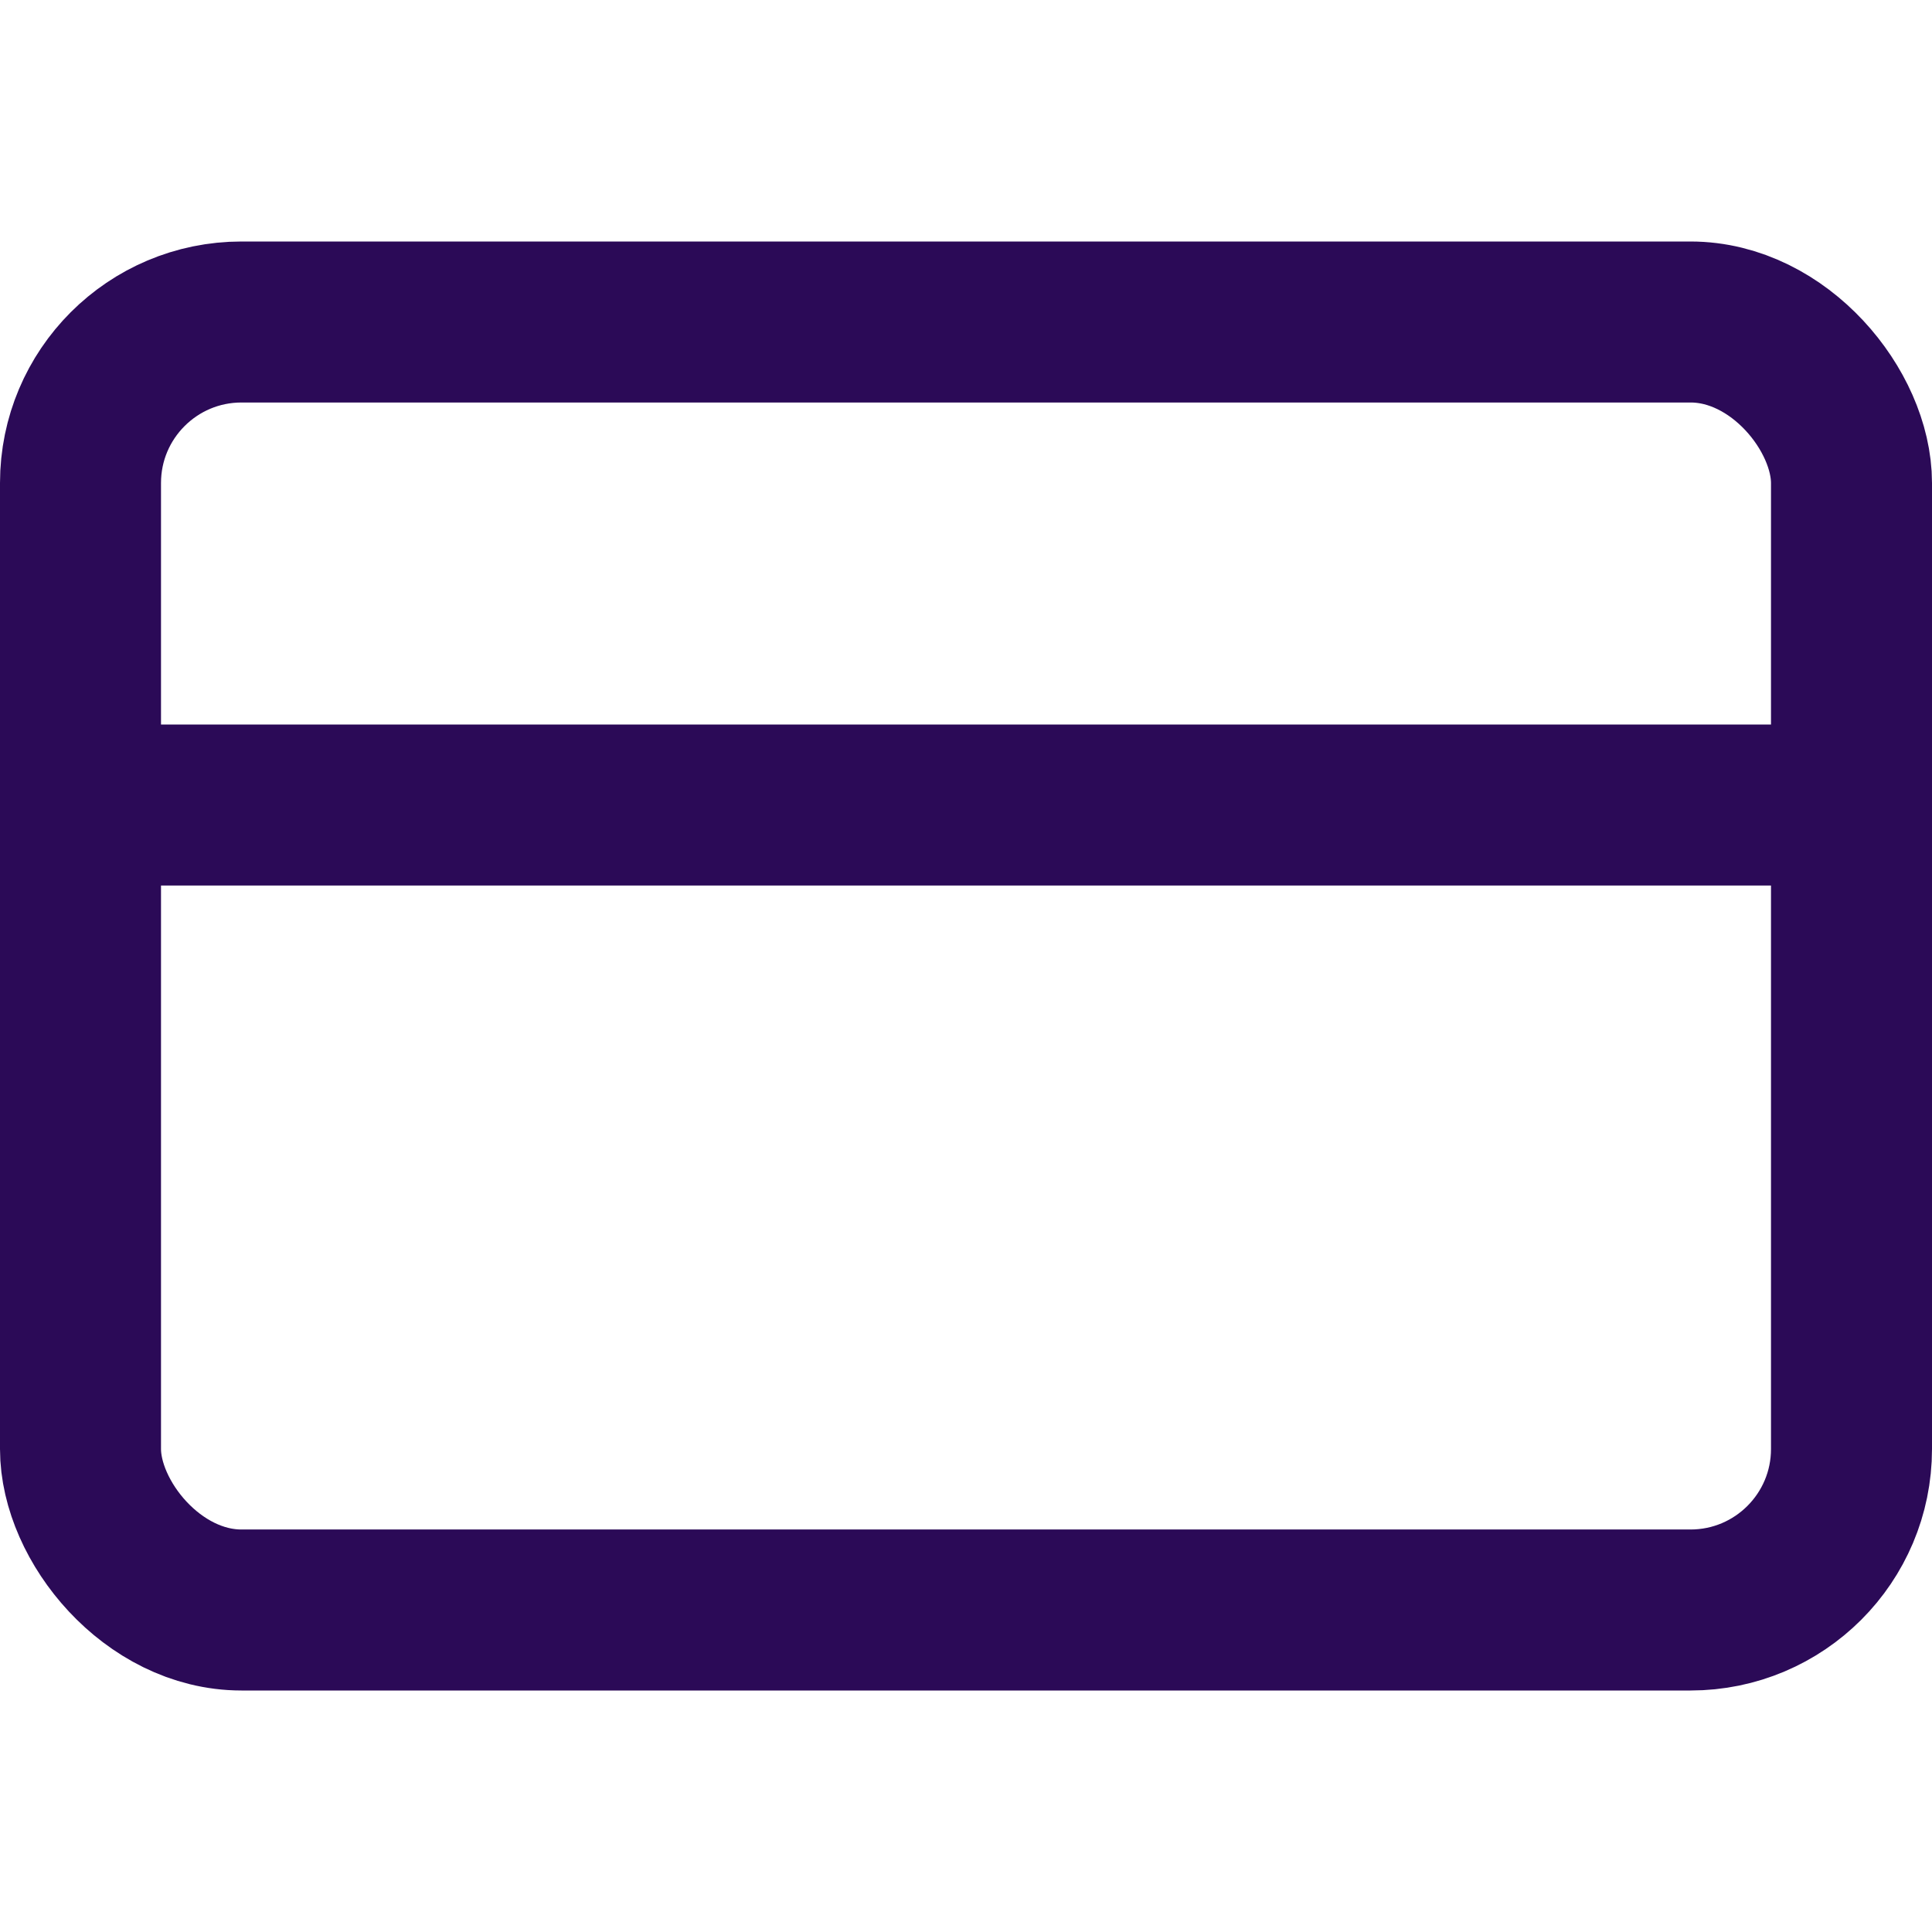 <svg xmlns="http://www.w3.org/2000/svg" width="24" height="24" viewBox="0 0 24 24" fill="none" stroke="#2B0A57" stroke-width="2" stroke-linecap="round" stroke-linejoin="round" class="feather feather-credit-card"><rect x="1" y="4" width="22" height="16" rx="2" ry="2"></rect><line x1="1" y1="10" x2="23" y2="10"></line></svg>